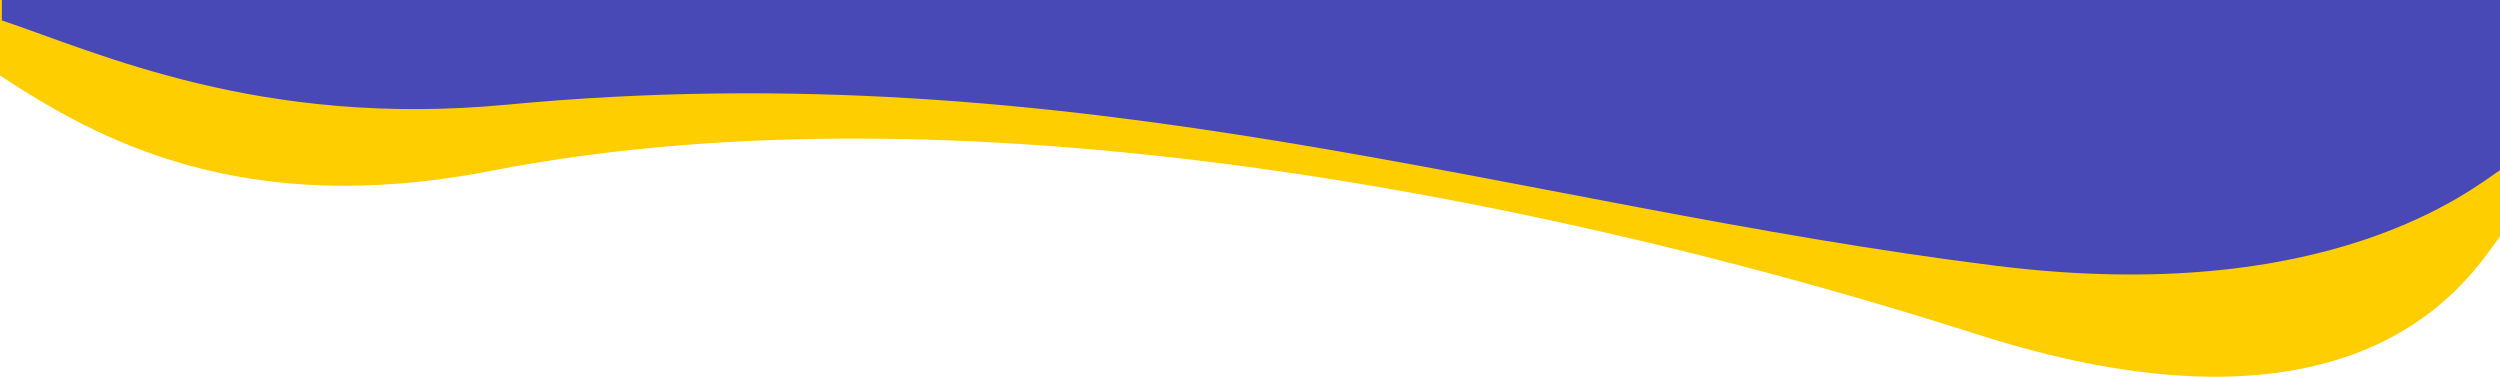 <svg width="1367" height="206" viewBox="0 0 1367 206" fill="none" xmlns="http://www.w3.org/2000/svg">
<g clip-path="url(#clip0_205_294)">
<path d="M1367 -109H0V41.303C53.074 76.128 132.028 120.004 268.5 93.417C536 41.303 868.135 114.708 1081.29 182.868C1294.45 251.029 1352.05 148.757 1367 129.272V-109Z" fill="#FFCE00"/>
<path d="M1367 -109H1V11.167C54.035 28.976 142.607 69.983 277 57.25C591 27.5 825.5 112.202 1091.5 145.333C1273.5 168.002 1352.06 102.999 1367 93.034V-109Z" fill="#4848B7"/>
</g>
<defs>
<clipPath id="clip0_205_294">
<rect width="1367" height="206" fill="white"/>
</clipPath>
</defs>
</svg>
